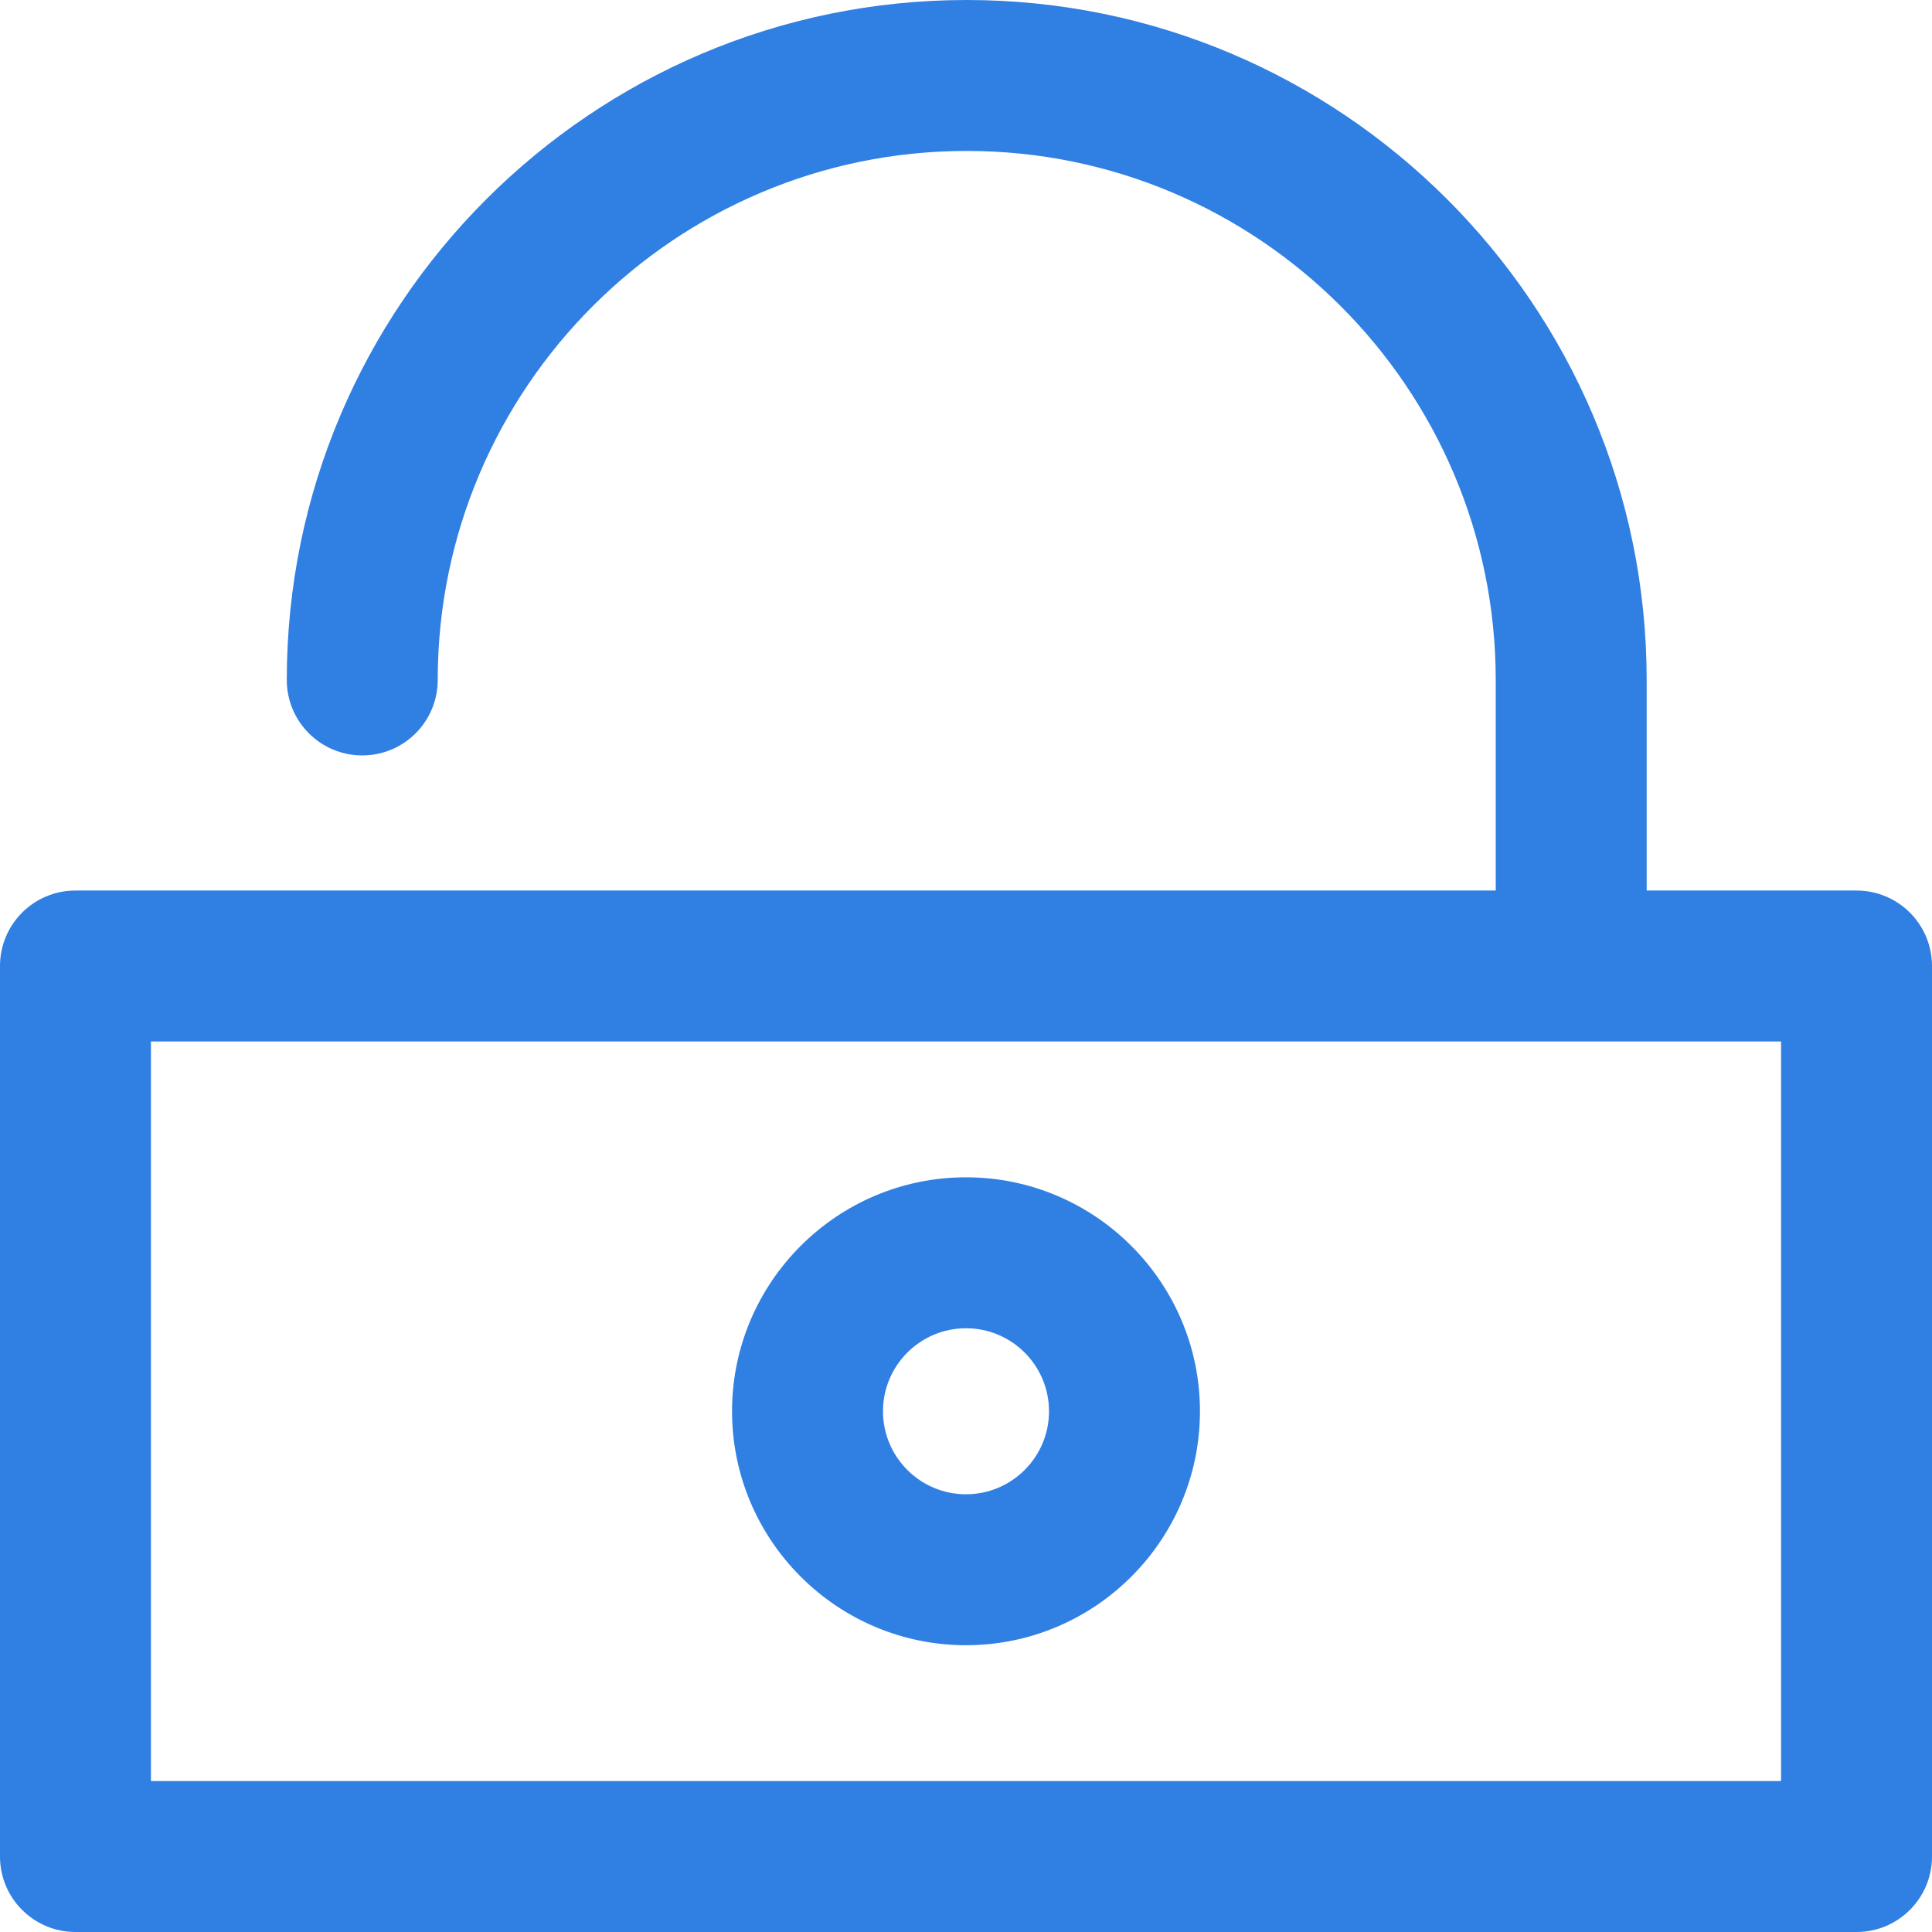 <?xml version="1.0" encoding="UTF-8"?>
<svg width="64px" height="64px" viewBox="0 0 64 64" version="1.1" xmlns="http://www.w3.org/2000/svg" xmlns:xlink="http://www.w3.org/1999/xlink">
    <!-- Generator: Sketch 53.2 (72643) - https://sketchapp.com -->
    <title>icon-7</title>
    <desc>Created with Sketch.</desc>
    <g id="Key-pages" stroke="none" stroke-width="1" fill="none" fill-rule="evenodd">
        <g id="Desktop-HD" transform="translate(-308, -443)">
            <g id="SR-Three-Col-01">
                <g id="Stacked-Group" transform="translate(165, 0)">
                    <g id="content" transform="translate(0, 424)">
                        <g id="Stacked-Group">
                            <g id="Group-9-Copy">
                                <g id="Group-6" transform="translate(0, 1)">
                                    <g id="Stacked-Group">
                                        <g id="icon-7" transform="translate(125, 0)">
                                            <rect id="Rectangle" stroke="#979797" fill="#D8D8D8" opacity="0" x="0.5" y="0.5" width="99" height="99"></rect>
                                            <g id="padlock" transform="translate(18, 18)" fill="#307FE2" fill-rule="nonzero">
                                                <path d="M61.5,29.5 L54.548,29.5 L54.548,22.524 C54.548,10.104 44.444,0 32.024,0 C19.604,0 9.5,10.104 9.5,22.524 C9.5,23.905 10.619,25.024 12,25.024 C13.381,25.024 14.5,23.905 14.5,22.524 C14.5,12.861 22.361,5 32.024,5 C41.687,5 49.548,12.861 49.548,22.524 L49.548,29.5 L2.5,29.5 C1.119,29.5 -5.68434189e-14,30.619 -5.68434189e-14,32 L-5.68434189e-14,61.5 C-5.68434189e-14,62.881 1.119,64 2.5,64 L61.5,64 C62.881,64 64,62.881 64,61.5 L64,32 C64,30.619 62.881,29.5 61.5,29.5 Z M59,59 L5,59 L5,34.5 L59,34.5 L59,59 Z M32,54.5 C36.273,54.5 39.75,51.023 39.75,46.75 C39.75,42.477 36.273,39 32,39 C27.727,39 24.25,42.477 24.25,46.75 C24.25,51.023 27.727,54.5 32,54.5 Z M32,44 C33.517,44 34.75,45.233 34.75,46.75 C34.75,48.267 33.517,49.5 32,49.5 C30.483,49.5 29.25,48.267 29.25,46.75 C29.25,45.233 30.483,44 32,44 Z" id="Shape"></path>
                                            </g>
                                        </g>
                                    </g>
                                </g>
                            </g>
                        </g>
                    </g>
                </g>
            </g>
        </g>
    </g>
</svg>